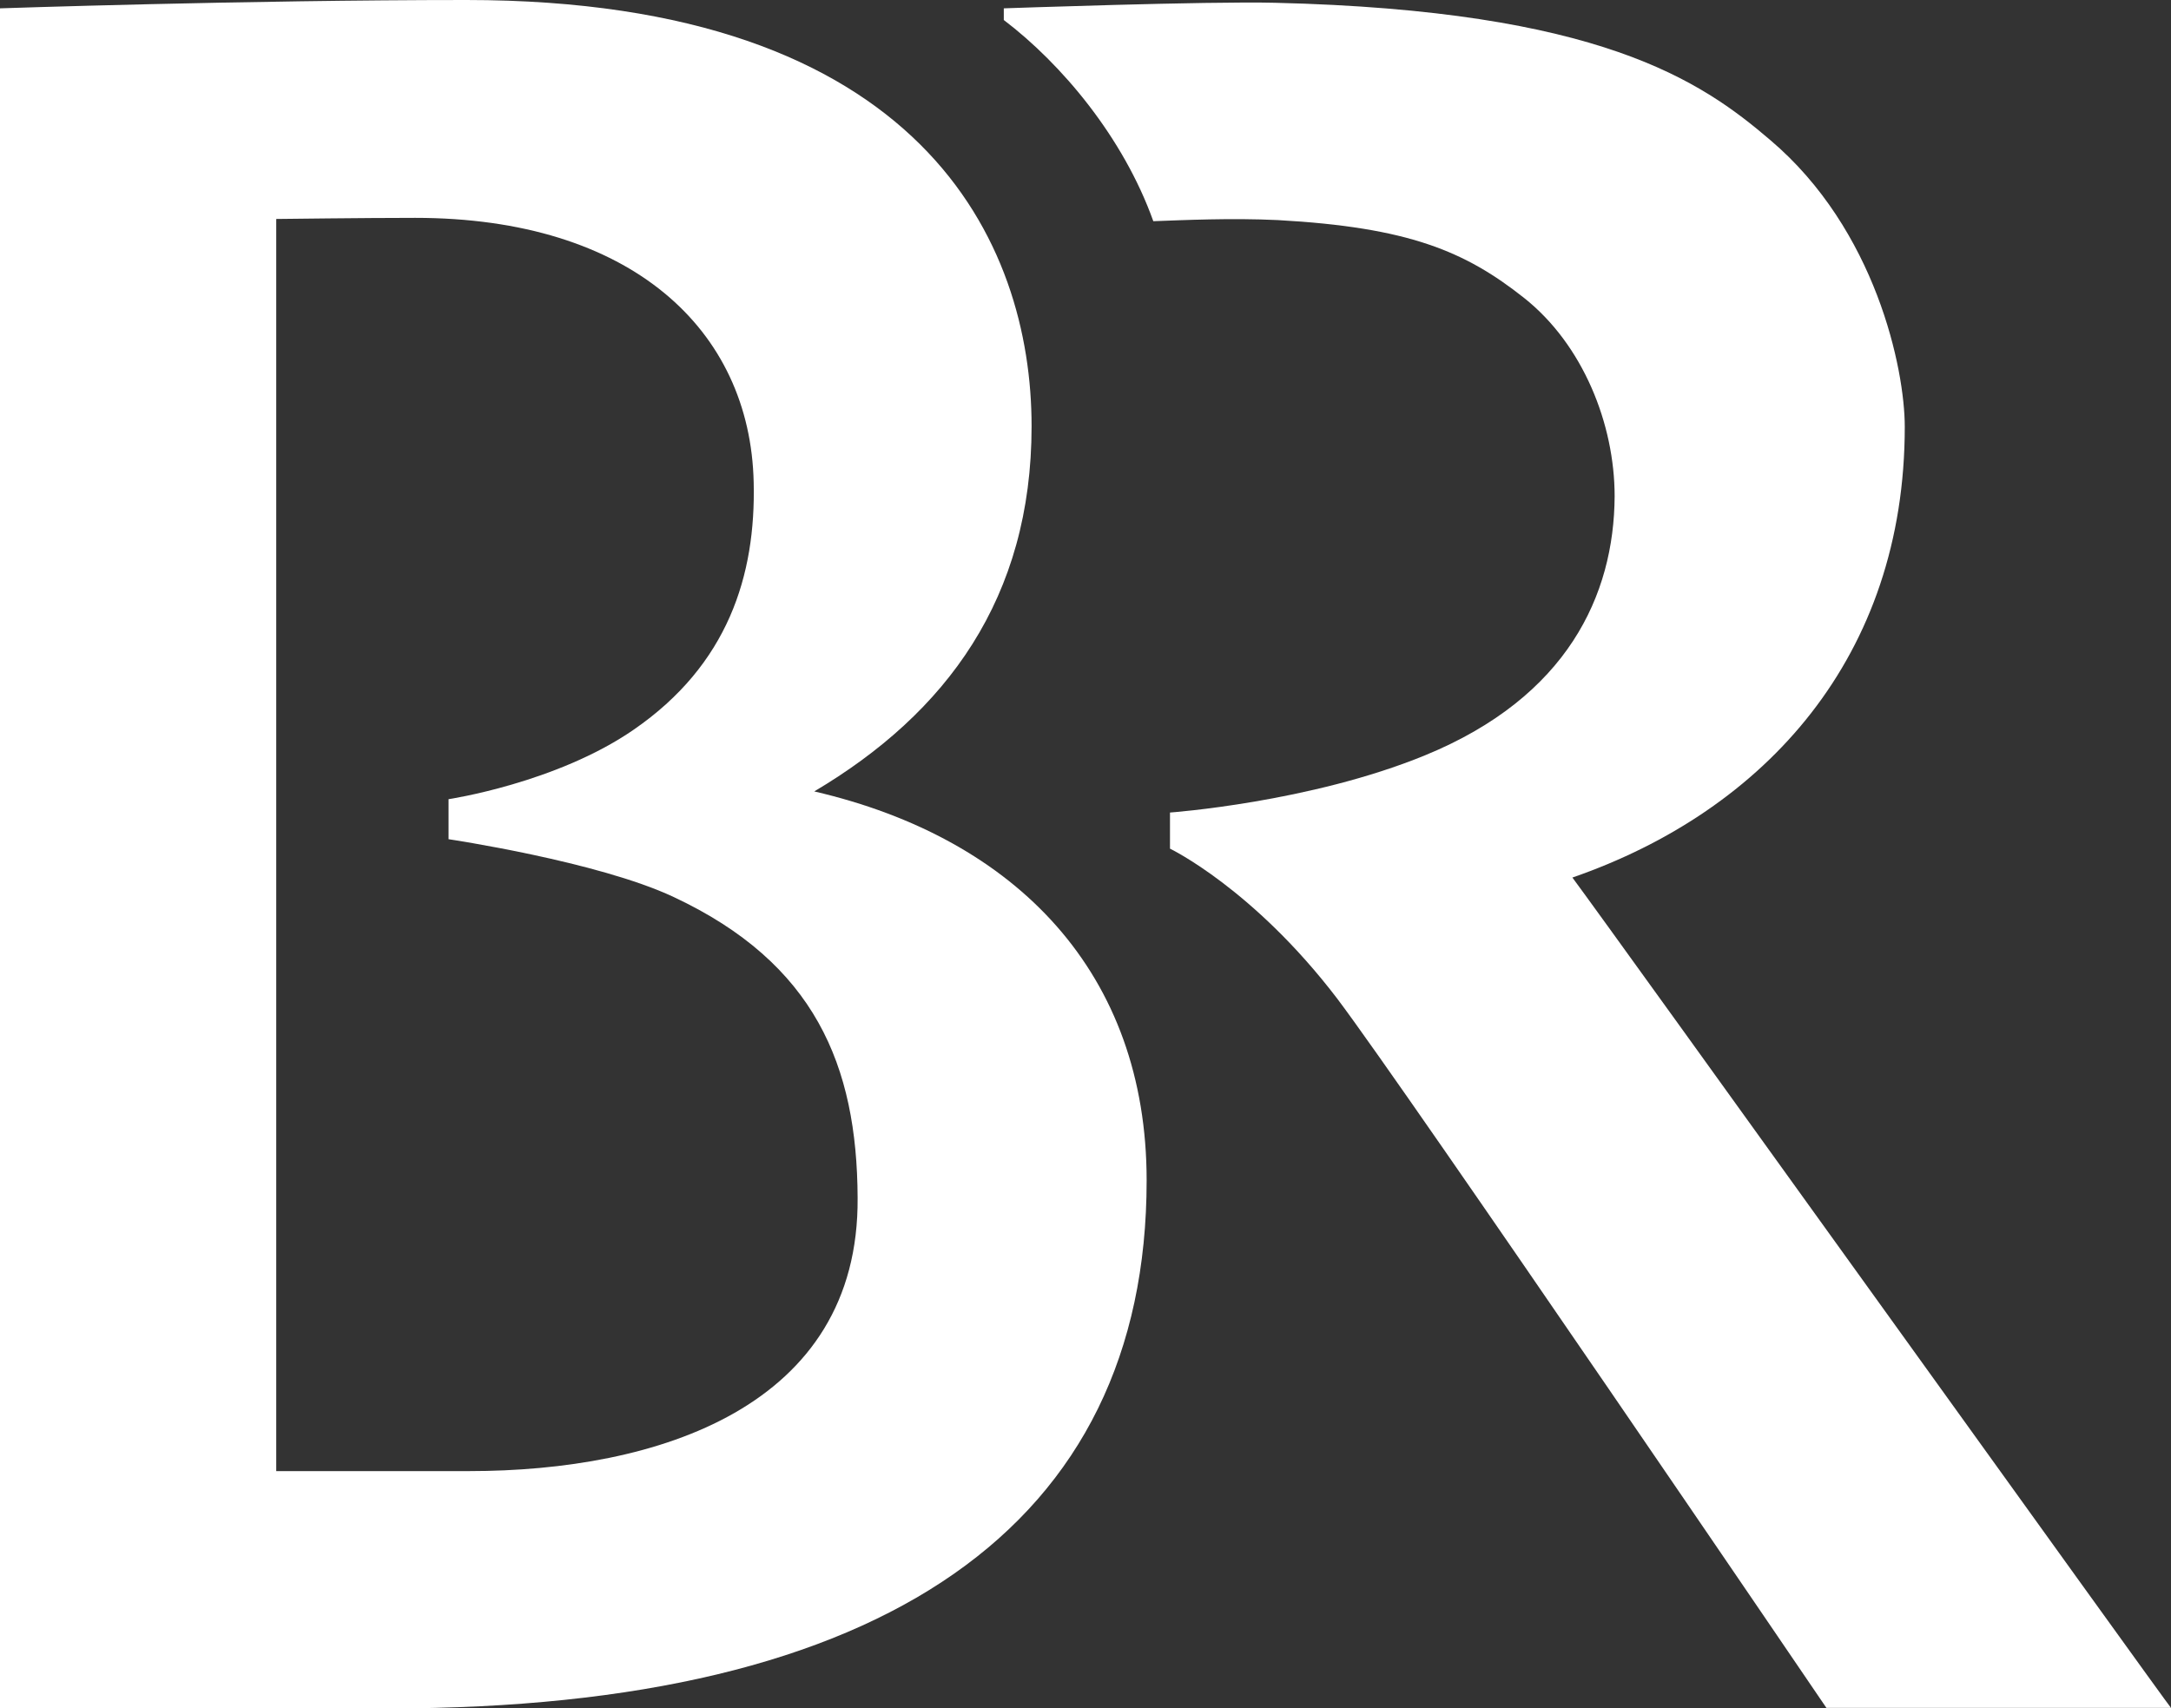 <?xml version="1.0" encoding="utf-8"?>
<svg xmlns="http://www.w3.org/2000/svg" id="Logo" version="1.1" viewBox="0 0 390.6 307.4">
  
  <rect x="0" y="0" width="390.6" height="307.4" fill="#333333" stroke="none"/>
  
  <defs>
    <style>
      .st0 {
        fill: #fff;
      }
    </style>
  </defs>
  
  <g id="g12">
    <path class="st0" d="M282.9,157.9c34.9-12.1,59.8-39.9,59.8-81.1,0-10.4-5.2-35.5-24.2-51.6-12.5-10.7-30.7-23.3-89.1-24.7-12.1-.3-48.8,1-48.8,1v2.1c10.4,7.9,21.5,21.1,26.9,36.2,5.6-.2,14-.6,22.4-.2,23.5,1.3,33.7,5.6,44.3,14,10.6,8.4,16.3,22.7,16.3,35.7-.1,17.8-8.5,36.1-34.1,46.6-20.7,8.5-45.9,10.3-45.9,10.3v6.5s15,7.2,30.1,27c12.9,17.1,88,127.6,88,127.6h62c-.2,0-100.4-139.6-107.7-149.4h0Z" id="path4"/>
    <g id="g10">
      <g id="g8">
        <path class="st0" d="M146.5,142.4c23.8-14.1,39.1-34.8,39.1-65.7C185.6,43.7,166,0,83.9,0,44.1,0,0,1.5,0,1.5v305.9h70.1c89.1,0,136.2-32.9,136.2-95,0-37.1-23.2-61.5-59.8-70h0ZM84.4,264.7h-34.7V39.4c.5,0,15.6-.2,25-.2,38.8,0,60.3,20.1,60.9,47.6.4,16.7-4.6,32.8-21.6,44.5-13.9,9.6-33.3,12.5-33.3,12.5v7.2s26.9,4,40.5,10.4c25.4,11.9,33,30.3,33.1,54.1.3,37.7-36.1,49.2-69.9,49.2Z" id="path6"/>
      </g>
    </g>
  </g>
</svg>